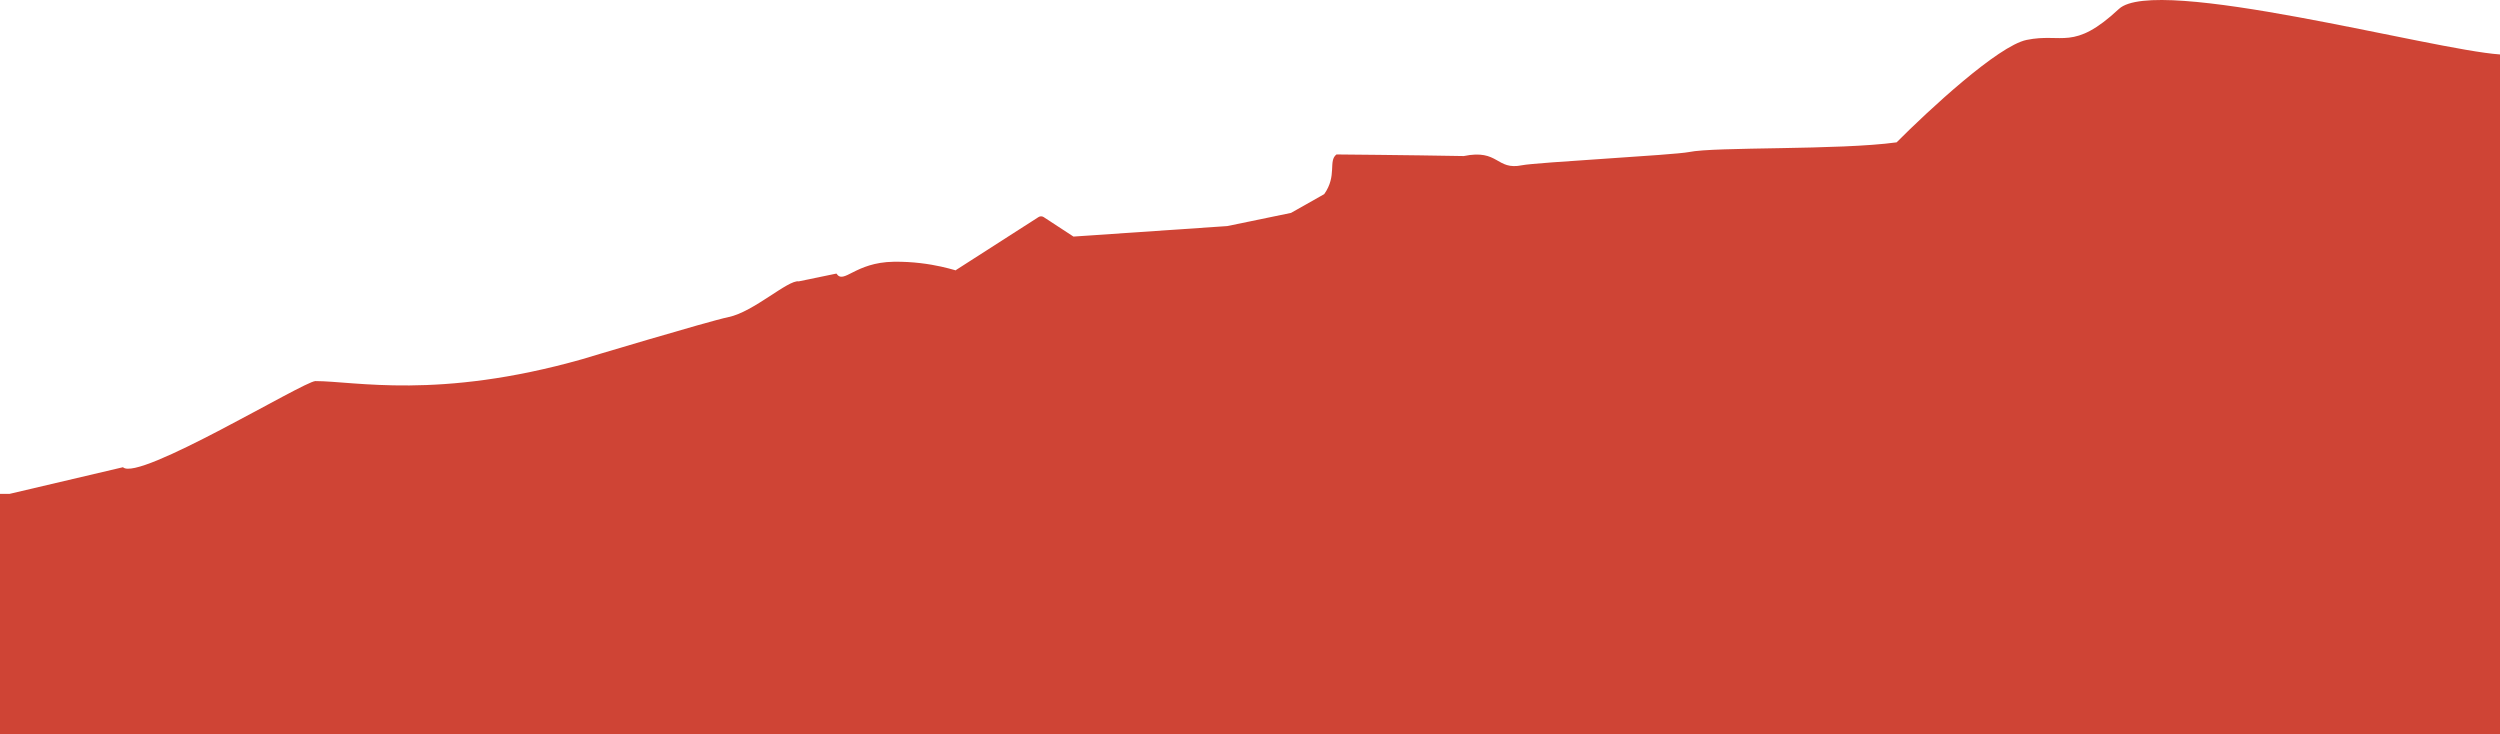 <svg width="1032" height="303" viewBox="0 0 1032 303" fill="none" xmlns="http://www.w3.org/2000/svg">
<path d="M874.688 3.695C855.83 21.276 851.348 13.436 836.587 16.48C824.776 18.913 795.933 45.686 782.923 58.762C759.041 62.046 708.108 60.514 697.194 62.767C691.221 63.998 634.086 67.022 628.311 68.213C617.532 70.436 618.783 61.415 604.231 64.419C580.63 63.998 551.703 63.758 551.703 63.758C548.159 66.431 552.078 72.439 546.637 80.138L532.929 87.887L506.618 93.324L443.124 97.659L430.803 89.599C430.494 89.403 430.131 89.298 429.76 89.298C429.389 89.298 429.027 89.403 428.718 89.599L394.537 111.526C396.309 112.437 384.978 107.812 368.914 108.052C352.85 108.292 348.336 117.594 345.282 112.928L329.74 116.142C325.32 115.411 311.132 128.737 300.802 130.87C292.463 132.592 240.237 148.301 240.237 148.301C180.819 165.112 146.315 157.312 130.209 157.312C125.508 157.312 57.073 199.043 50.766 192.866L3.909 203.879H0V303H1032V22.477C1004.04 20.585 889.918 -10.483 874.688 3.695Z" fill="#CF4435"/>
</svg>

